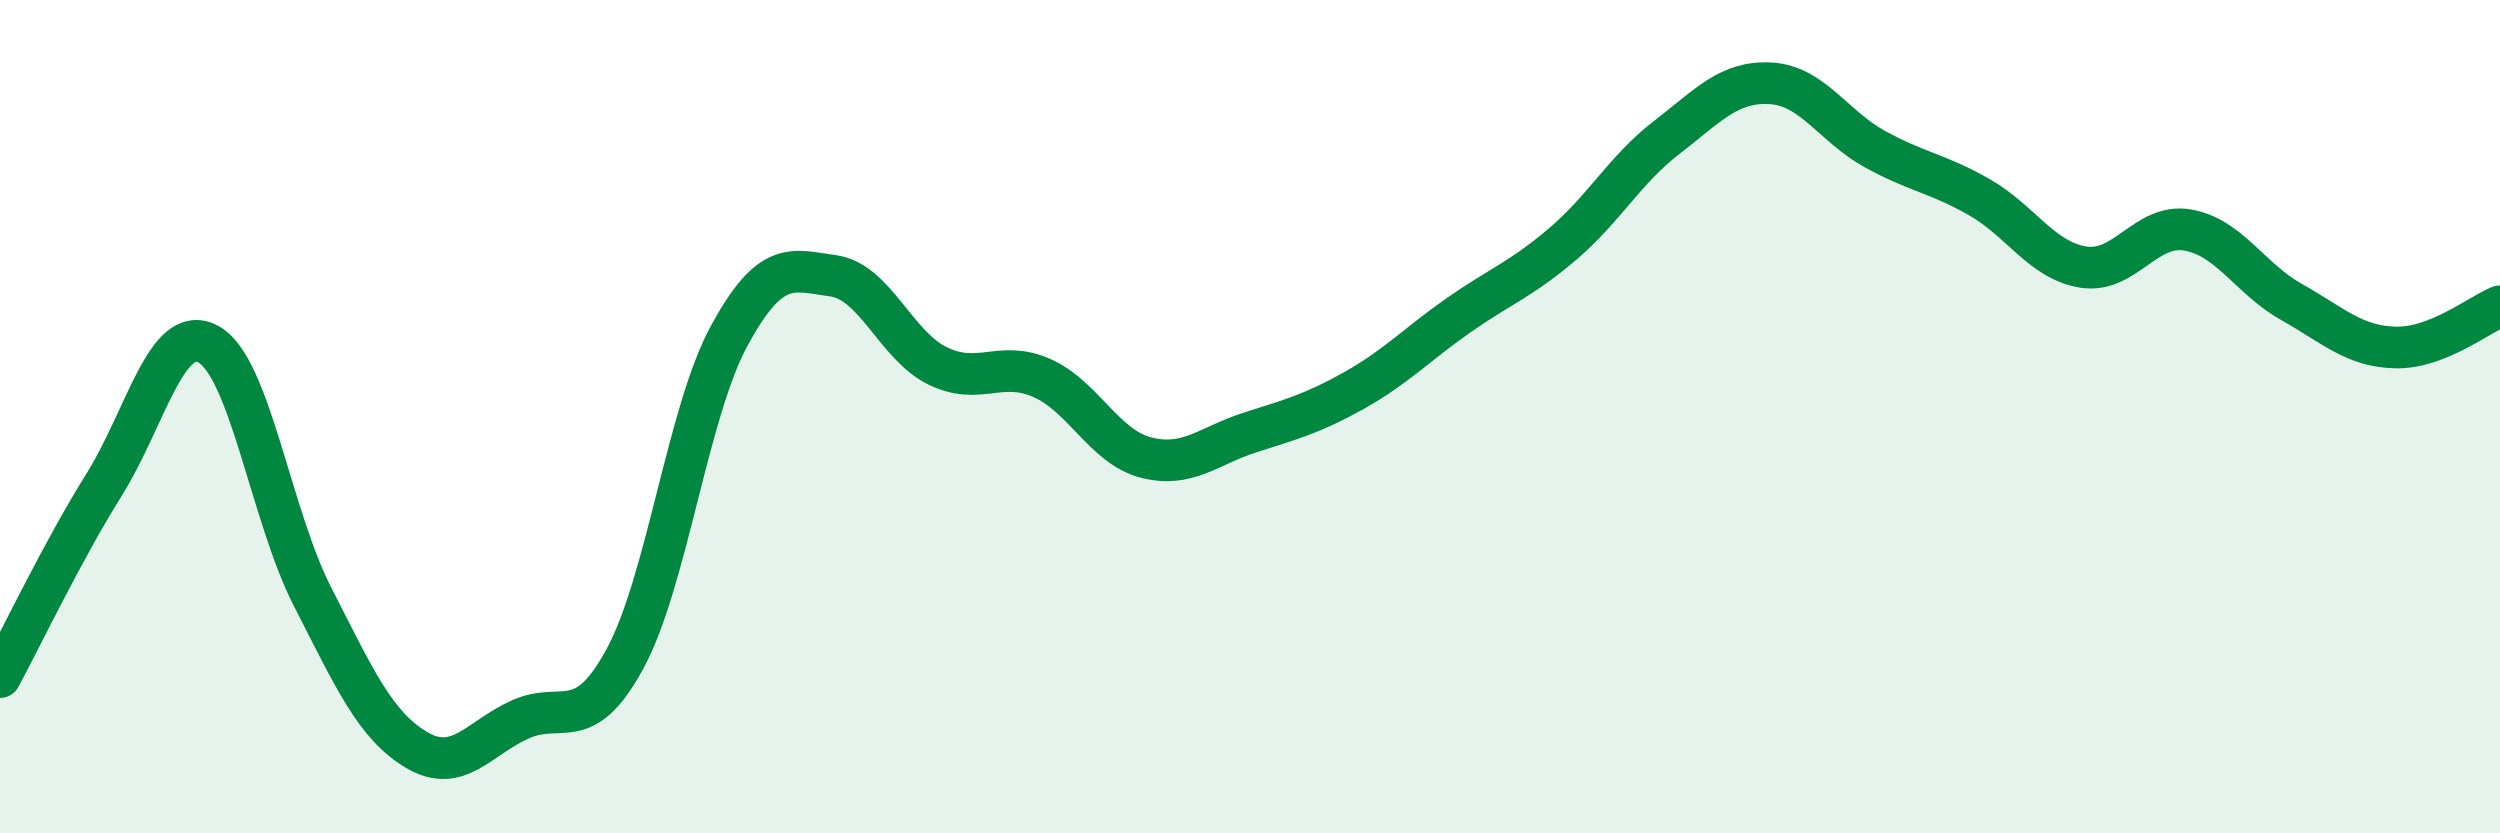 
    <svg width="60" height="20" viewBox="0 0 60 20" xmlns="http://www.w3.org/2000/svg">
      <path
        d="M 0,16.25 C 0.5,15.33 1.5,13.23 2.5,11.63 C 3.5,10.03 4,7.72 5,8.26 C 6,8.8 6.5,12.37 7.5,14.32 C 8.5,16.27 9,17.41 10,18 C 11,18.59 11.5,17.7 12.5,17.26 C 13.5,16.82 14,17.65 15,15.81 C 16,13.97 16.5,9.9 17.5,8.06 C 18.5,6.22 19,6.48 20,6.62 C 21,6.76 21.5,8.29 22.5,8.78 C 23.5,9.27 24,8.63 25,9.07 C 26,9.51 26.5,10.72 27.5,10.98 C 28.5,11.24 29,10.7 30,10.38 C 31,10.06 31.5,9.93 32.5,9.37 C 33.5,8.81 34,8.27 35,7.57 C 36,6.87 36.5,6.71 37.5,5.86 C 38.5,5.01 39,4.07 40,3.3 C 41,2.53 41.5,1.94 42.5,2 C 43.5,2.06 44,3.03 45,3.58 C 46,4.13 46.5,4.16 47.5,4.73 C 48.5,5.3 49,6.25 50,6.41 C 51,6.57 51.5,5.35 52.5,5.52 C 53.5,5.69 54,6.69 55,7.25 C 56,7.81 56.5,8.32 57.5,8.34 C 58.5,8.36 59.5,7.55 60,7.35L60 20L0 20Z"
        fill="#008740"
        opacity="0.1"
        stroke-linecap="round"
        stroke-linejoin="round"
      />
      <path
        d="M 0,16.25 C 0.5,15.33 1.5,13.23 2.5,11.63 C 3.5,10.03 4,7.72 5,8.26 C 6,8.8 6.5,12.37 7.5,14.32 C 8.5,16.27 9,17.41 10,18 C 11,18.59 11.5,17.7 12.5,17.26 C 13.5,16.82 14,17.65 15,15.81 C 16,13.97 16.5,9.9 17.5,8.06 C 18.5,6.22 19,6.48 20,6.62 C 21,6.76 21.5,8.29 22.5,8.78 C 23.5,9.27 24,8.63 25,9.07 C 26,9.51 26.5,10.72 27.5,10.98 C 28.5,11.24 29,10.7 30,10.38 C 31,10.06 31.5,9.93 32.5,9.37 C 33.5,8.81 34,8.27 35,7.57 C 36,6.87 36.5,6.71 37.5,5.86 C 38.5,5.01 39,4.07 40,3.3 C 41,2.53 41.5,1.94 42.5,2 C 43.5,2.06 44,3.03 45,3.58 C 46,4.13 46.5,4.16 47.5,4.73 C 48.5,5.3 49,6.25 50,6.41 C 51,6.57 51.5,5.35 52.5,5.52 C 53.5,5.69 54,6.69 55,7.25 C 56,7.81 56.5,8.32 57.5,8.34 C 58.5,8.36 59.5,7.55 60,7.35"
        stroke="#008740"
        stroke-width="1"
        fill="none"
        stroke-linecap="round"
        stroke-linejoin="round"
      />
    </svg>
  
